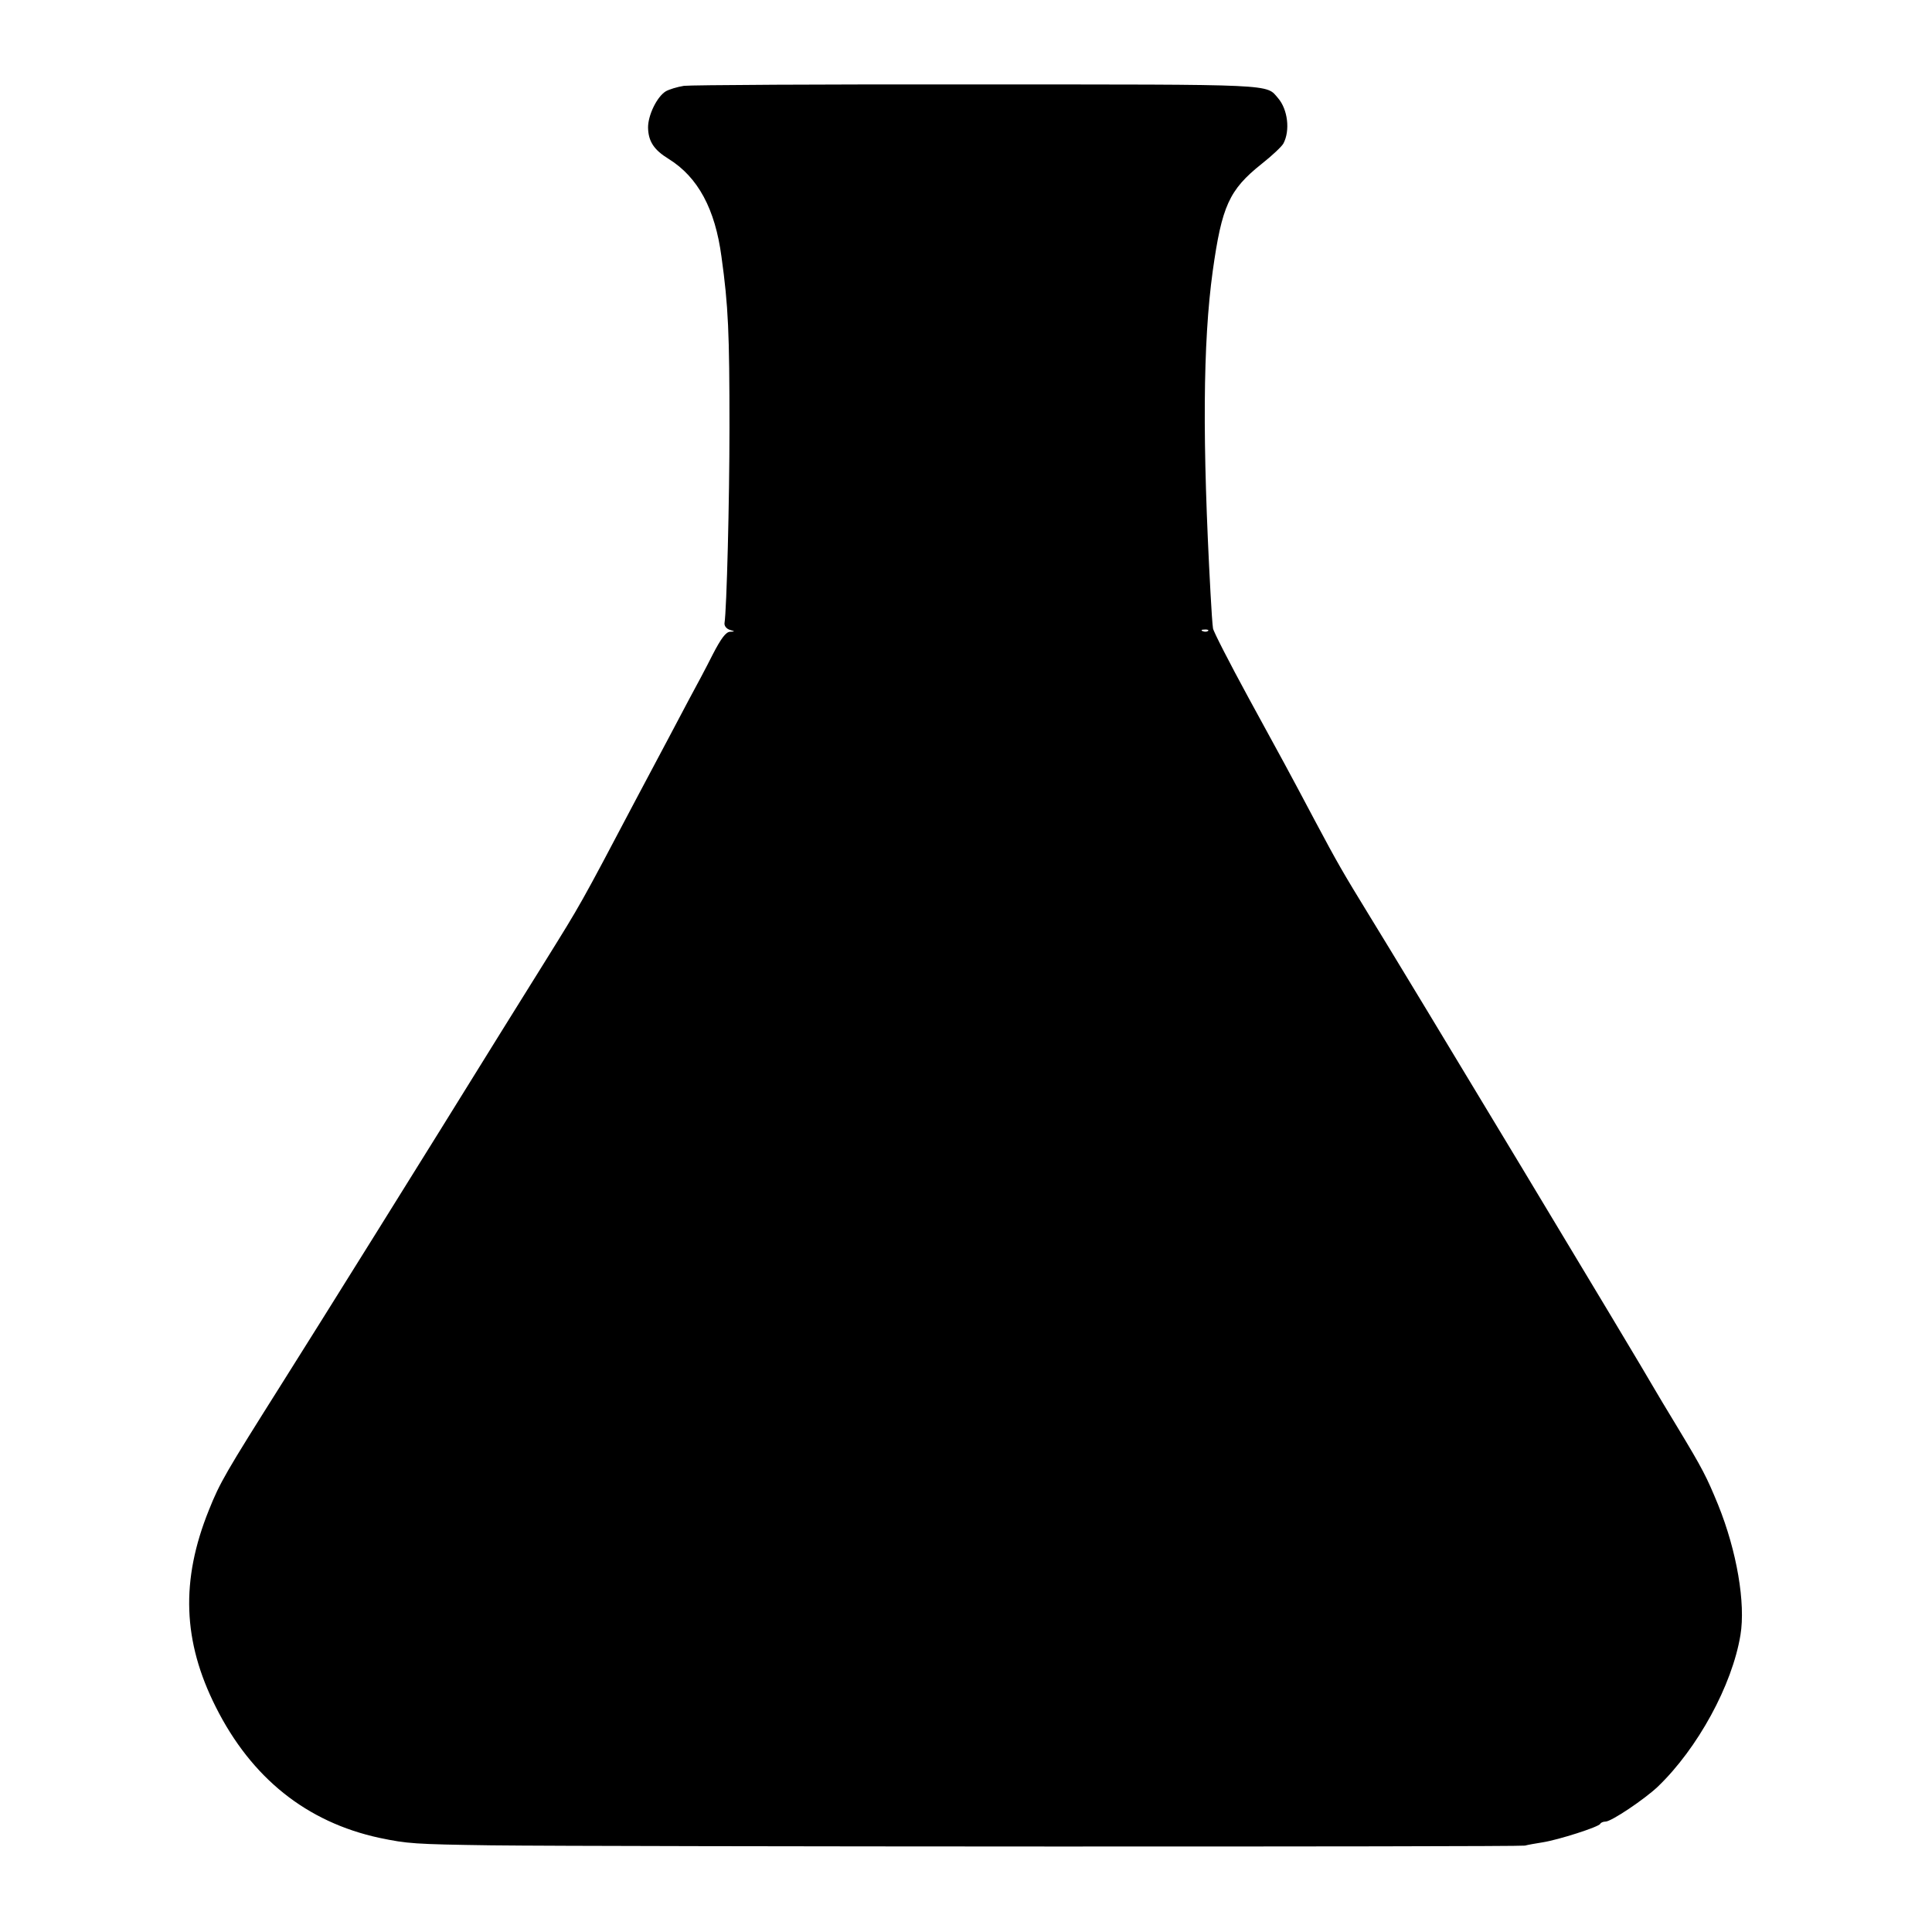<?xml version="1.0" standalone="no"?>
<!DOCTYPE svg PUBLIC "-//W3C//DTD SVG 20010904//EN"
 "http://www.w3.org/TR/2001/REC-SVG-20010904/DTD/svg10.dtd">
<svg version="1.0" xmlns="http://www.w3.org/2000/svg"
 width="700pt" height="700pt" viewBox="0 0 700 700"
 preserveAspectRatio="xMidYMid meet">
<g transform="translate(0,700) scale(0.1,-0.1)"
fill="#000000" stroke="none">
<path d="M2478 6689 c-25 -4 -54 -13 -66 -20 -32 -20 -64 -86 -64 -131 1 -50
21 -81 75 -114 106 -66 168 -181 191 -354 25 -179 29 -277 29 -620 0 -264 -10
-657 -18 -708 -1 -10 7 -20 19 -24 20 -6 20 -6 1 -7 -15 -1 -32 -23 -63 -83
-23 -46 -62 -119 -86 -163 -23 -44 -109 -206 -191 -360 -205 -389 -200 -379
-328 -585 -64 -102 -136 -219 -162 -260 -268 -433 -668 -1074 -795 -1275 -203
-322 -223 -356 -263 -456 -103 -255 -95 -476 25 -714 129 -257 329 -417 593
-474 101 -21 125 -23 405 -27 424 -5 3722 -6 3745 -1 11 3 40 8 65 12 57 9
204 56 208 67 2 4 10 8 19 8 21 0 140 80 189 126 145 139 270 368 300 550 19
115 -13 304 -81 472 -42 102 -55 128 -148 282 -38 63 -75 124 -81 135 -46 82
-908 1513 -1036 1720 -95 155 -114 188 -195 340 -98 185 -120 225 -242 448
-68 125 -126 238 -128 250 -2 12 -6 69 -9 127 -30 549 -28 907 8 1168 33 235
59 294 177 388 38 30 73 63 79 74 25 47 16 123 -19 164 -45 52 4 50 -1092 50
-559 1 -1036 -2 -1061 -5z m1899 -1975 c-3 -3 -12 -4 -19 -1 -8 3 -5 6 6 6 11
1 17 -2 13 -5z"/>
</g>
</svg>
